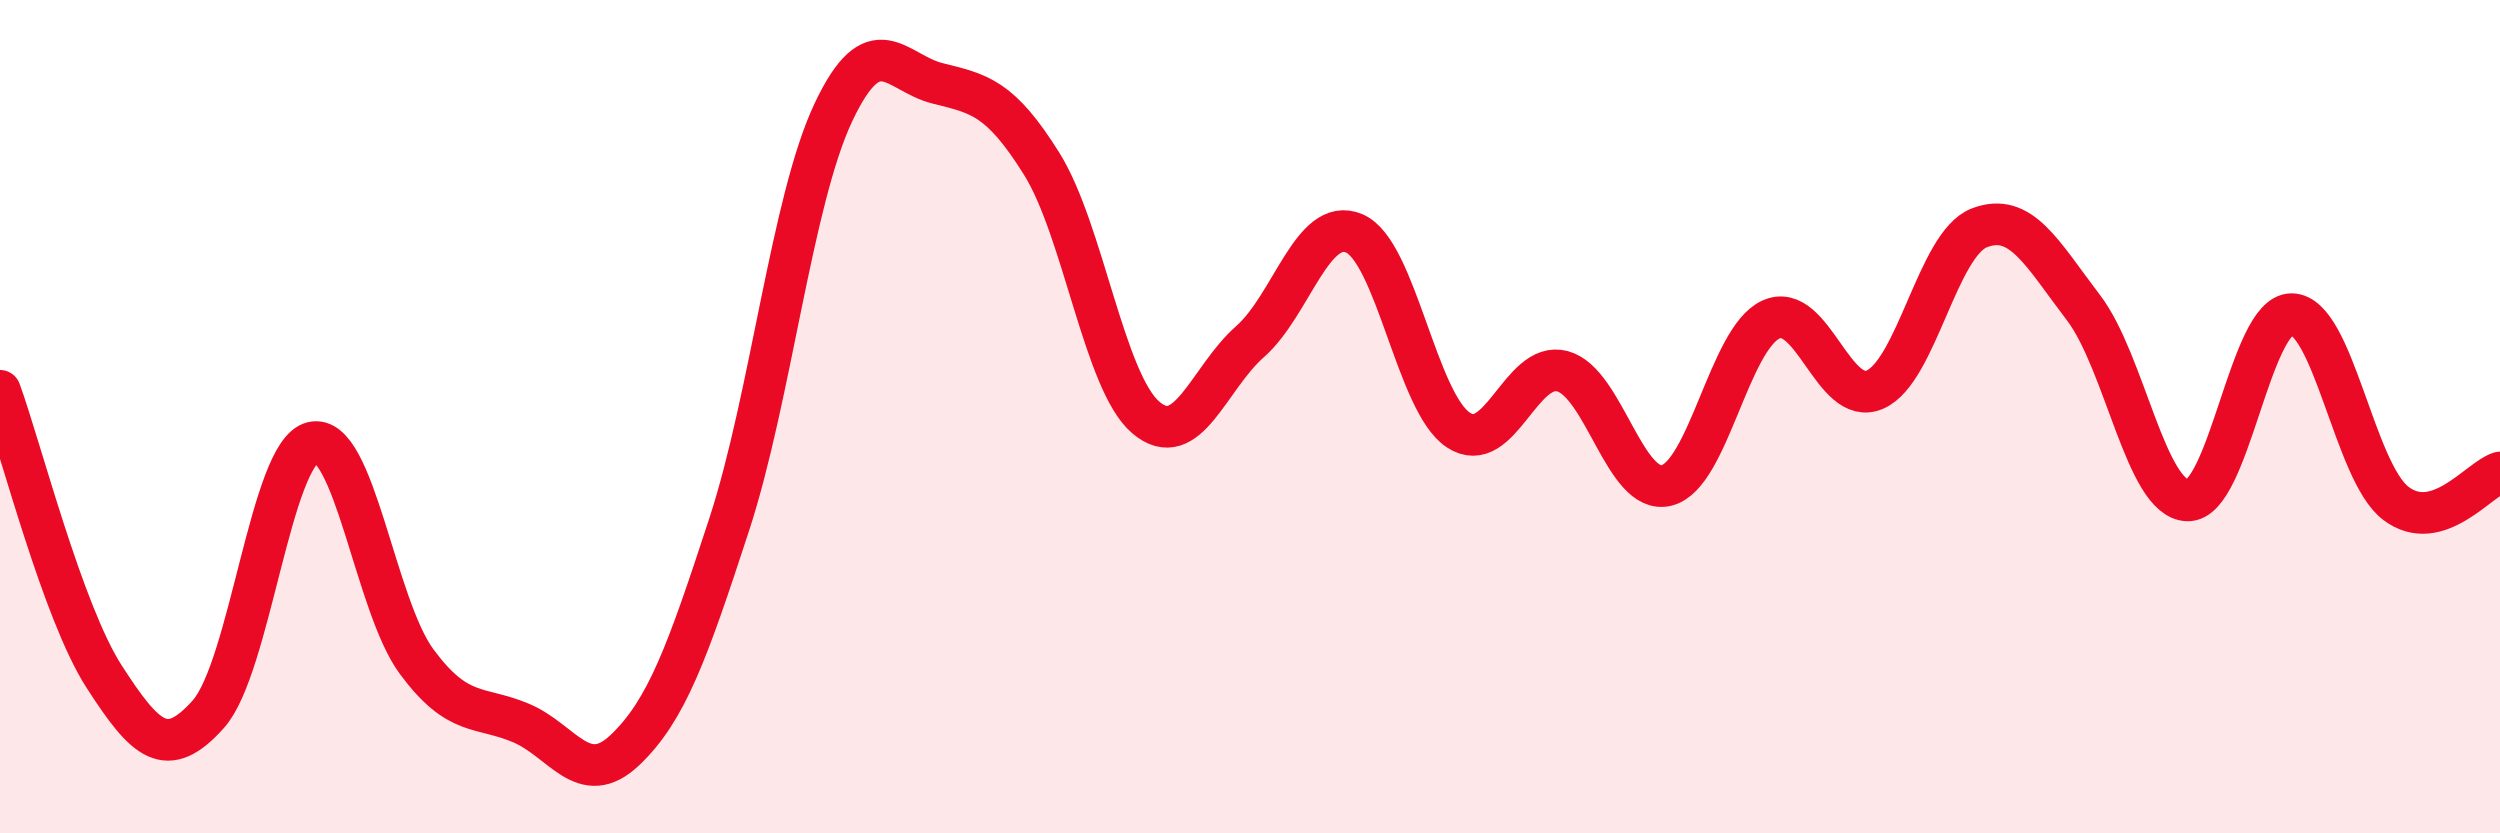 
    <svg width="60" height="20" viewBox="0 0 60 20" xmlns="http://www.w3.org/2000/svg">
      <path
        d="M 0,9.38 C 0.5,10.75 1.5,14.69 2.5,16.24 C 3.5,17.79 4,18.26 5,17.14 C 6,16.02 6.5,10.87 7.5,10.62 C 8.5,10.37 9,14.53 10,15.88 C 11,17.23 11.5,16.93 12.5,17.35 C 13.5,17.77 14,18.95 15,18 C 16,17.05 16.5,15.65 17.5,12.59 C 18.5,9.53 19,4.82 20,2.7 C 21,0.58 21.5,1.75 22.5,2 C 23.5,2.25 24,2.33 25,3.93 C 26,5.53 26.5,9.17 27.5,10.02 C 28.5,10.87 29,9.08 30,8.2 C 31,7.32 31.5,5.18 32.5,5.6 C 33.5,6.02 34,9.66 35,10.32 C 36,10.98 36.5,8.64 37.5,8.91 C 38.5,9.18 39,11.9 40,11.65 C 41,11.4 41.5,8.13 42.5,7.67 C 43.5,7.21 44,9.79 45,9.35 C 46,8.91 46.5,5.86 47.5,5.47 C 48.5,5.08 49,6.07 50,7.38 C 51,8.69 51.5,11.98 52.5,12.01 C 53.5,12.04 54,7.53 55,7.54 C 56,7.55 56.5,11.32 57.5,12.08 C 58.5,12.84 59.5,11.49 60,11.34L60 20L0 20Z"
        fill="#EB0A25"
        opacity="0.1"
        stroke-linecap="round"
        stroke-linejoin="round"
      />
      <path
        d="M 0,9.38 C 0.5,10.75 1.5,14.69 2.5,16.24 C 3.5,17.79 4,18.26 5,17.14 C 6,16.02 6.5,10.87 7.5,10.62 C 8.5,10.37 9,14.53 10,15.88 C 11,17.23 11.5,16.93 12.5,17.35 C 13.5,17.77 14,18.95 15,18 C 16,17.05 16.5,15.65 17.5,12.59 C 18.5,9.53 19,4.82 20,2.7 C 21,0.58 21.5,1.75 22.5,2 C 23.5,2.25 24,2.33 25,3.93 C 26,5.53 26.5,9.17 27.5,10.02 C 28.5,10.87 29,9.08 30,8.2 C 31,7.32 31.5,5.18 32.5,5.6 C 33.5,6.02 34,9.66 35,10.32 C 36,10.98 36.5,8.64 37.5,8.91 C 38.5,9.18 39,11.9 40,11.65 C 41,11.4 41.5,8.13 42.5,7.67 C 43.5,7.21 44,9.79 45,9.35 C 46,8.91 46.5,5.86 47.5,5.47 C 48.5,5.08 49,6.07 50,7.38 C 51,8.69 51.5,11.98 52.5,12.01 C 53.5,12.04 54,7.53 55,7.54 C 56,7.55 56.5,11.32 57.5,12.08 C 58.5,12.84 59.5,11.49 60,11.34"
        stroke="#EB0A25"
        stroke-width="1"
        fill="none"
        stroke-linecap="round"
        stroke-linejoin="round"
      />
    </svg>
  